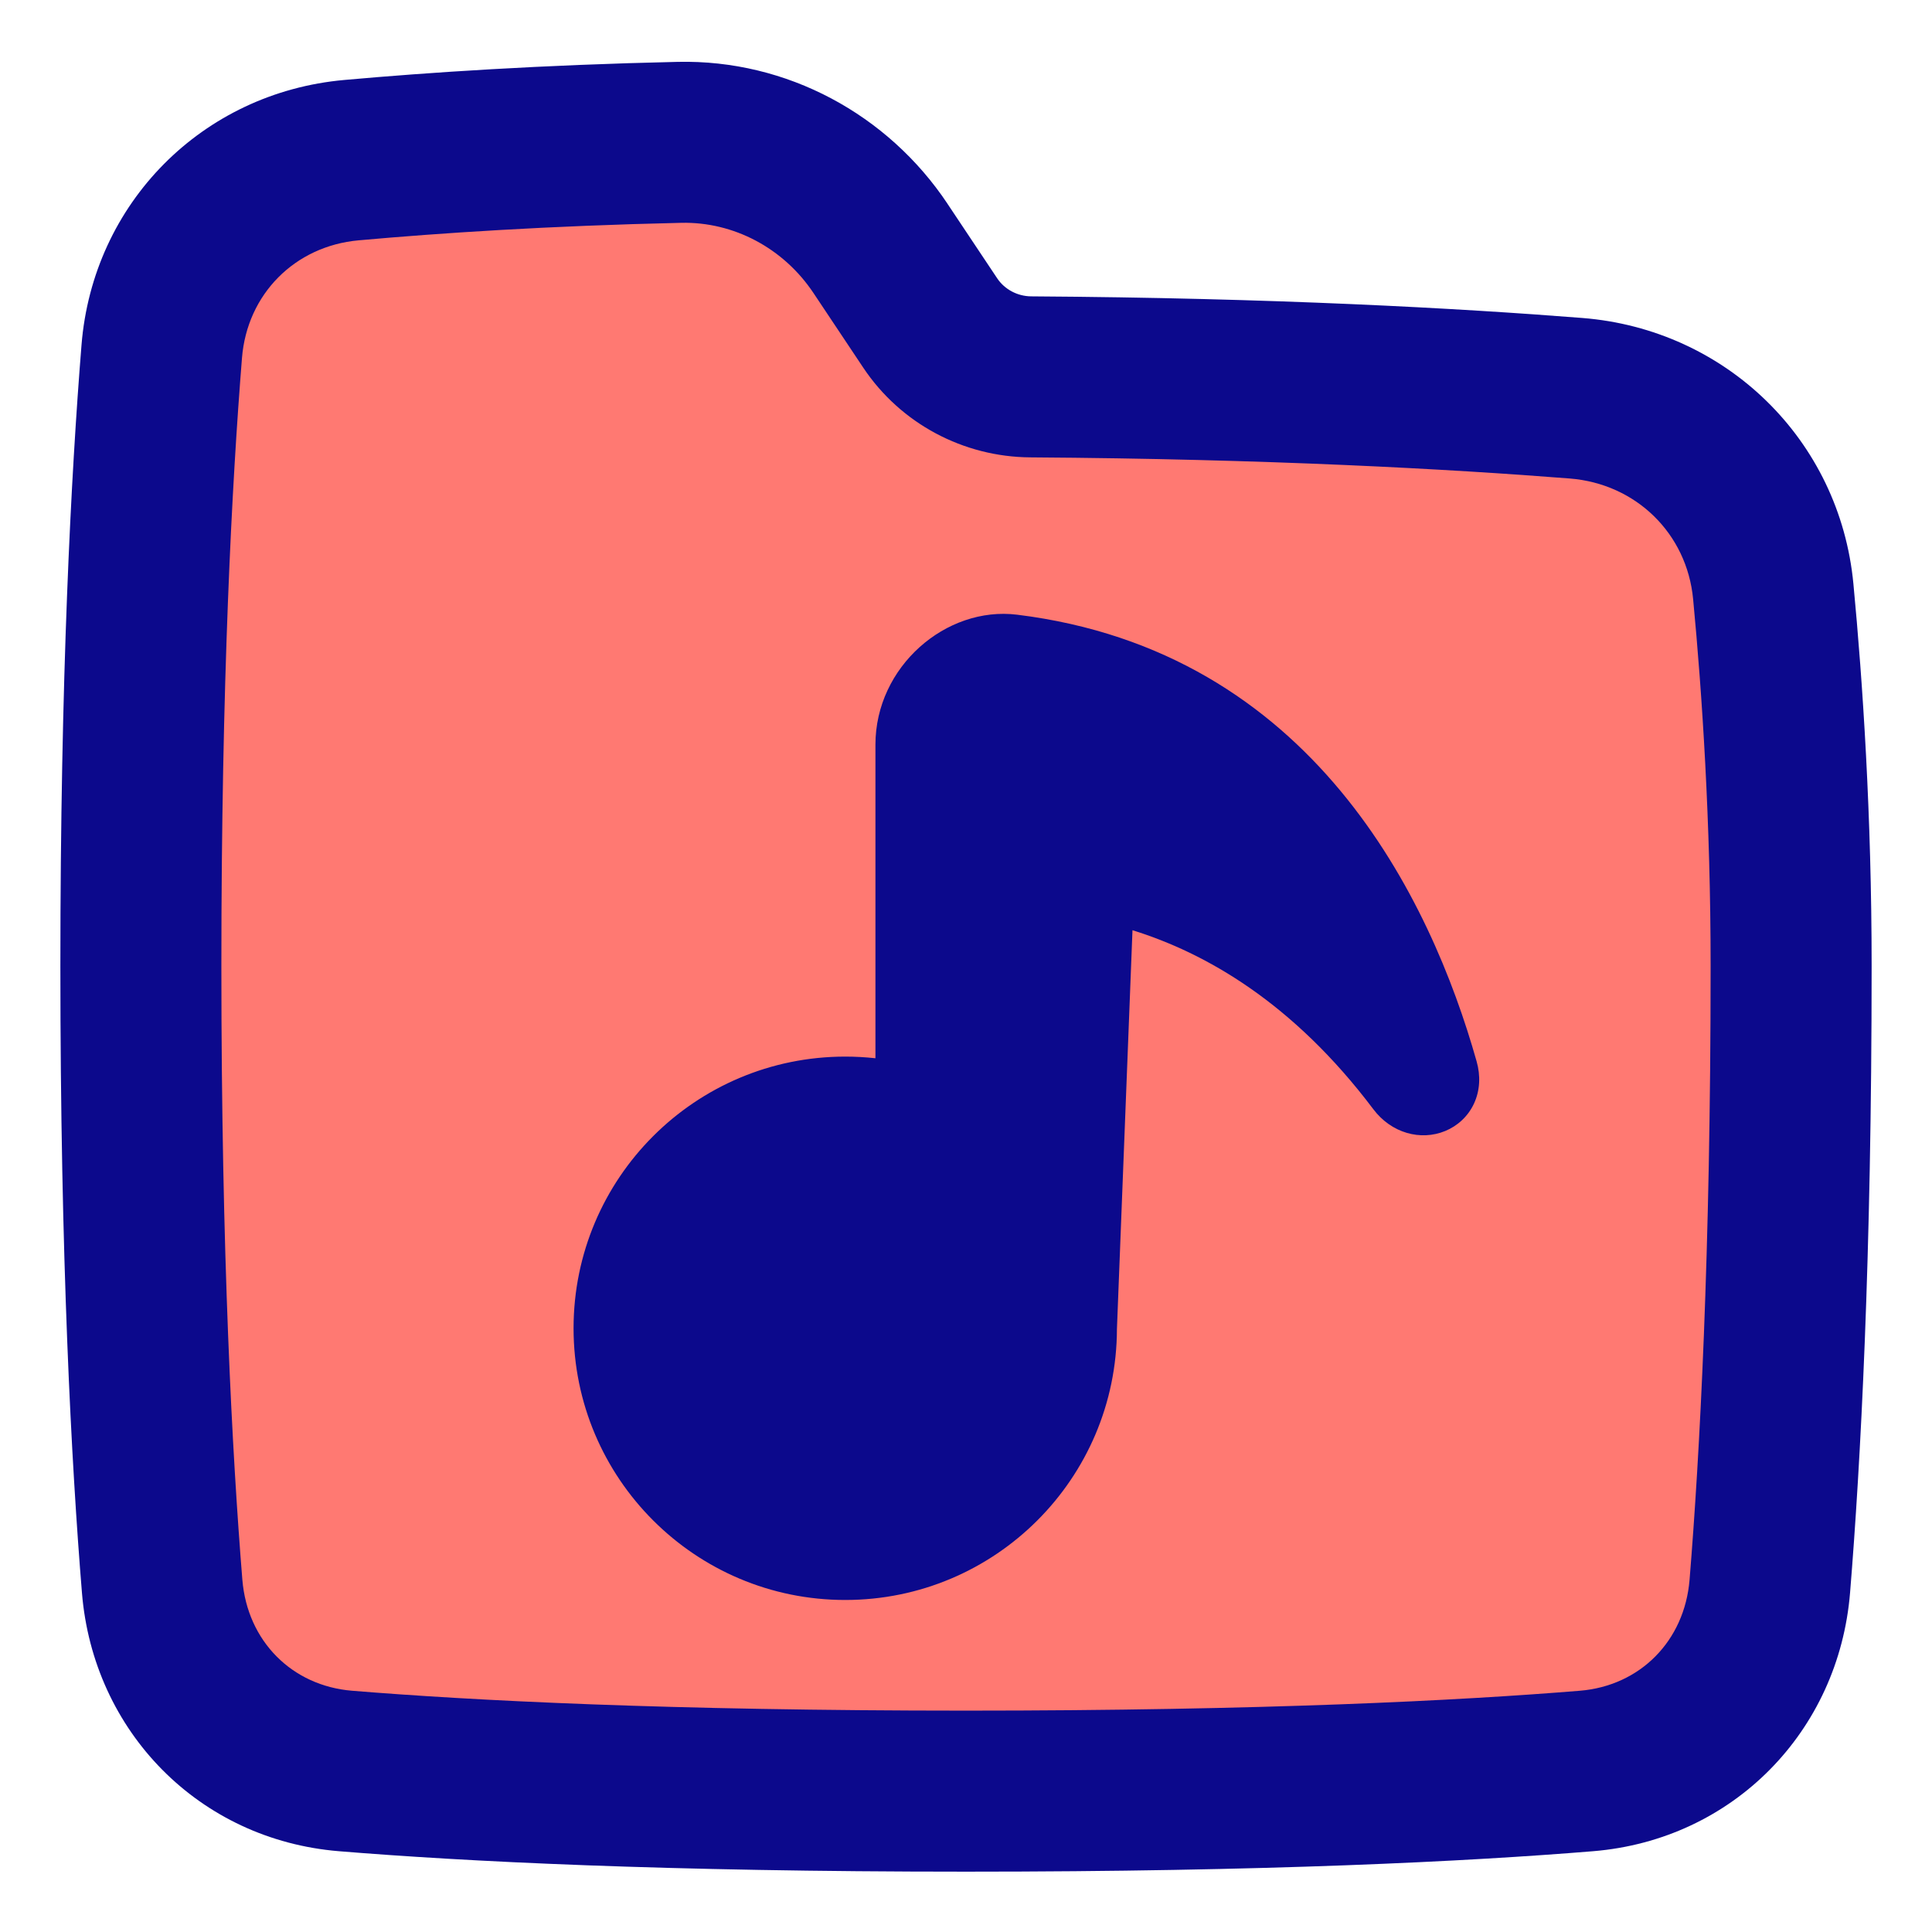 <svg xmlns="http://www.w3.org/2000/svg" fill="none" viewBox="0 0 48 48" id="Play-List-Folder--Streamline-Plump">
  <desc>
    Play List Folder Streamline Icon: https://streamlinehq.com
  </desc>
  <g id="play-list-folder--player-television-movies-slider-media-tv-players-video">
    <path id="Subtract" fill="#ff7972" d="M16.882 3.536c2.006 -0.045 3.882 0.967 4.995 2.636l1.233 1.849c0.556 0.835 1.497 1.335 2.5 1.341 5.97 0.039 10.524 0.293 13.546 0.531 2.607 0.205 4.653 2.195 4.901 4.798 0.228 2.402 0.444 5.64 0.444 9.308 0 7.22 -0.272 12.26 -0.529 15.409 -0.203 2.485 -2.071 4.387 -4.555 4.59 -3.039 0.248 -7.963 0.501 -15.415 0.501s-12.377 -0.253 -15.415 -0.501c-2.485 -0.203 -4.352 -2.105 -4.555 -4.59C3.772 36.261 3.5 31.22 3.5 24c0 -7.113 0.264 -12.111 0.518 -15.268 0.205 -2.555 2.158 -4.524 4.712 -4.753 2.056 -0.185 4.808 -0.368 8.152 -0.443Z" stroke-width="1"></path>
    <path id="Union" fill="#0c098c" fill-rule="evenodd" d="M23.541 5.063c-1.479 -2.219 -3.99 -3.587 -6.704 -3.526 -3.392 0.076 -6.189 0.262 -8.286 0.45 -3.522 0.316 -6.243 3.057 -6.526 6.585C1.766 11.787 1.5 16.838 1.5 24.001c0 7.27 0.274 12.365 0.536 15.572 0.281 3.442 2.907 6.136 6.386 6.42 3.102 0.254 8.082 0.508 15.578 0.508s12.476 -0.254 15.578 -0.508c3.479 -0.284 6.104 -2.978 6.386 -6.42 0.262 -3.207 0.536 -8.302 0.536 -15.572 0 -3.744 -0.22 -7.047 -0.453 -9.498 -0.341 -3.583 -3.171 -6.322 -6.735 -6.603 -3.068 -0.242 -7.67 -0.498 -13.69 -0.537 -0.349 -0.002 -0.667 -0.177 -0.849 -0.451l-1.233 -1.849Zm-6.614 0.473c1.297 -0.029 2.539 0.626 3.285 1.746l1.233 1.849c0.93 1.396 2.494 2.221 4.151 2.232 5.92 0.039 10.426 0.291 13.402 0.525 1.651 0.13 2.912 1.369 3.067 2.994 0.224 2.353 0.435 5.527 0.435 9.119 0 7.17 -0.271 12.156 -0.523 15.246 -0.125 1.527 -1.234 2.637 -2.725 2.759 -2.975 0.243 -7.844 0.494 -15.253 0.494 -7.409 0 -12.277 -0.251 -15.253 -0.494 -1.49 -0.122 -2.6 -1.232 -2.725 -2.759C5.771 36.157 5.5 31.171 5.5 24.001c0 -7.064 0.263 -12.008 0.512 -15.108 0.127 -1.583 1.312 -2.779 2.897 -2.922 2.014 -0.181 4.722 -0.361 8.018 -0.435ZM21.75 18.502c0 -1.939 1.753 -3.448 3.52 -3.23 7.35 0.907 10.28 7.078 11.416 11.097 0.101 0.356 0.086 0.723 -0.065 1.049 -0.15 0.323 -0.412 0.556 -0.714 0.681 -0.614 0.253 -1.341 0.052 -1.787 -0.541 -1.996 -2.65 -4.172 -3.885 -5.984 -4.447l-0 0.005c0 0.01 -0 0.019 -0.001 0.029L27.75 33.016c-0.008 3.721 -3.027 6.735 -6.75 6.735 -3.728 0 -6.75 -3.022 -6.75 -6.75 0 -3.728 3.022 -6.75 6.75 -6.75 0.253 0 0.504 0.014 0.75 0.041V18.502Z" clip-rule="evenodd" stroke-width="1"></path>
  </g>
</svg>